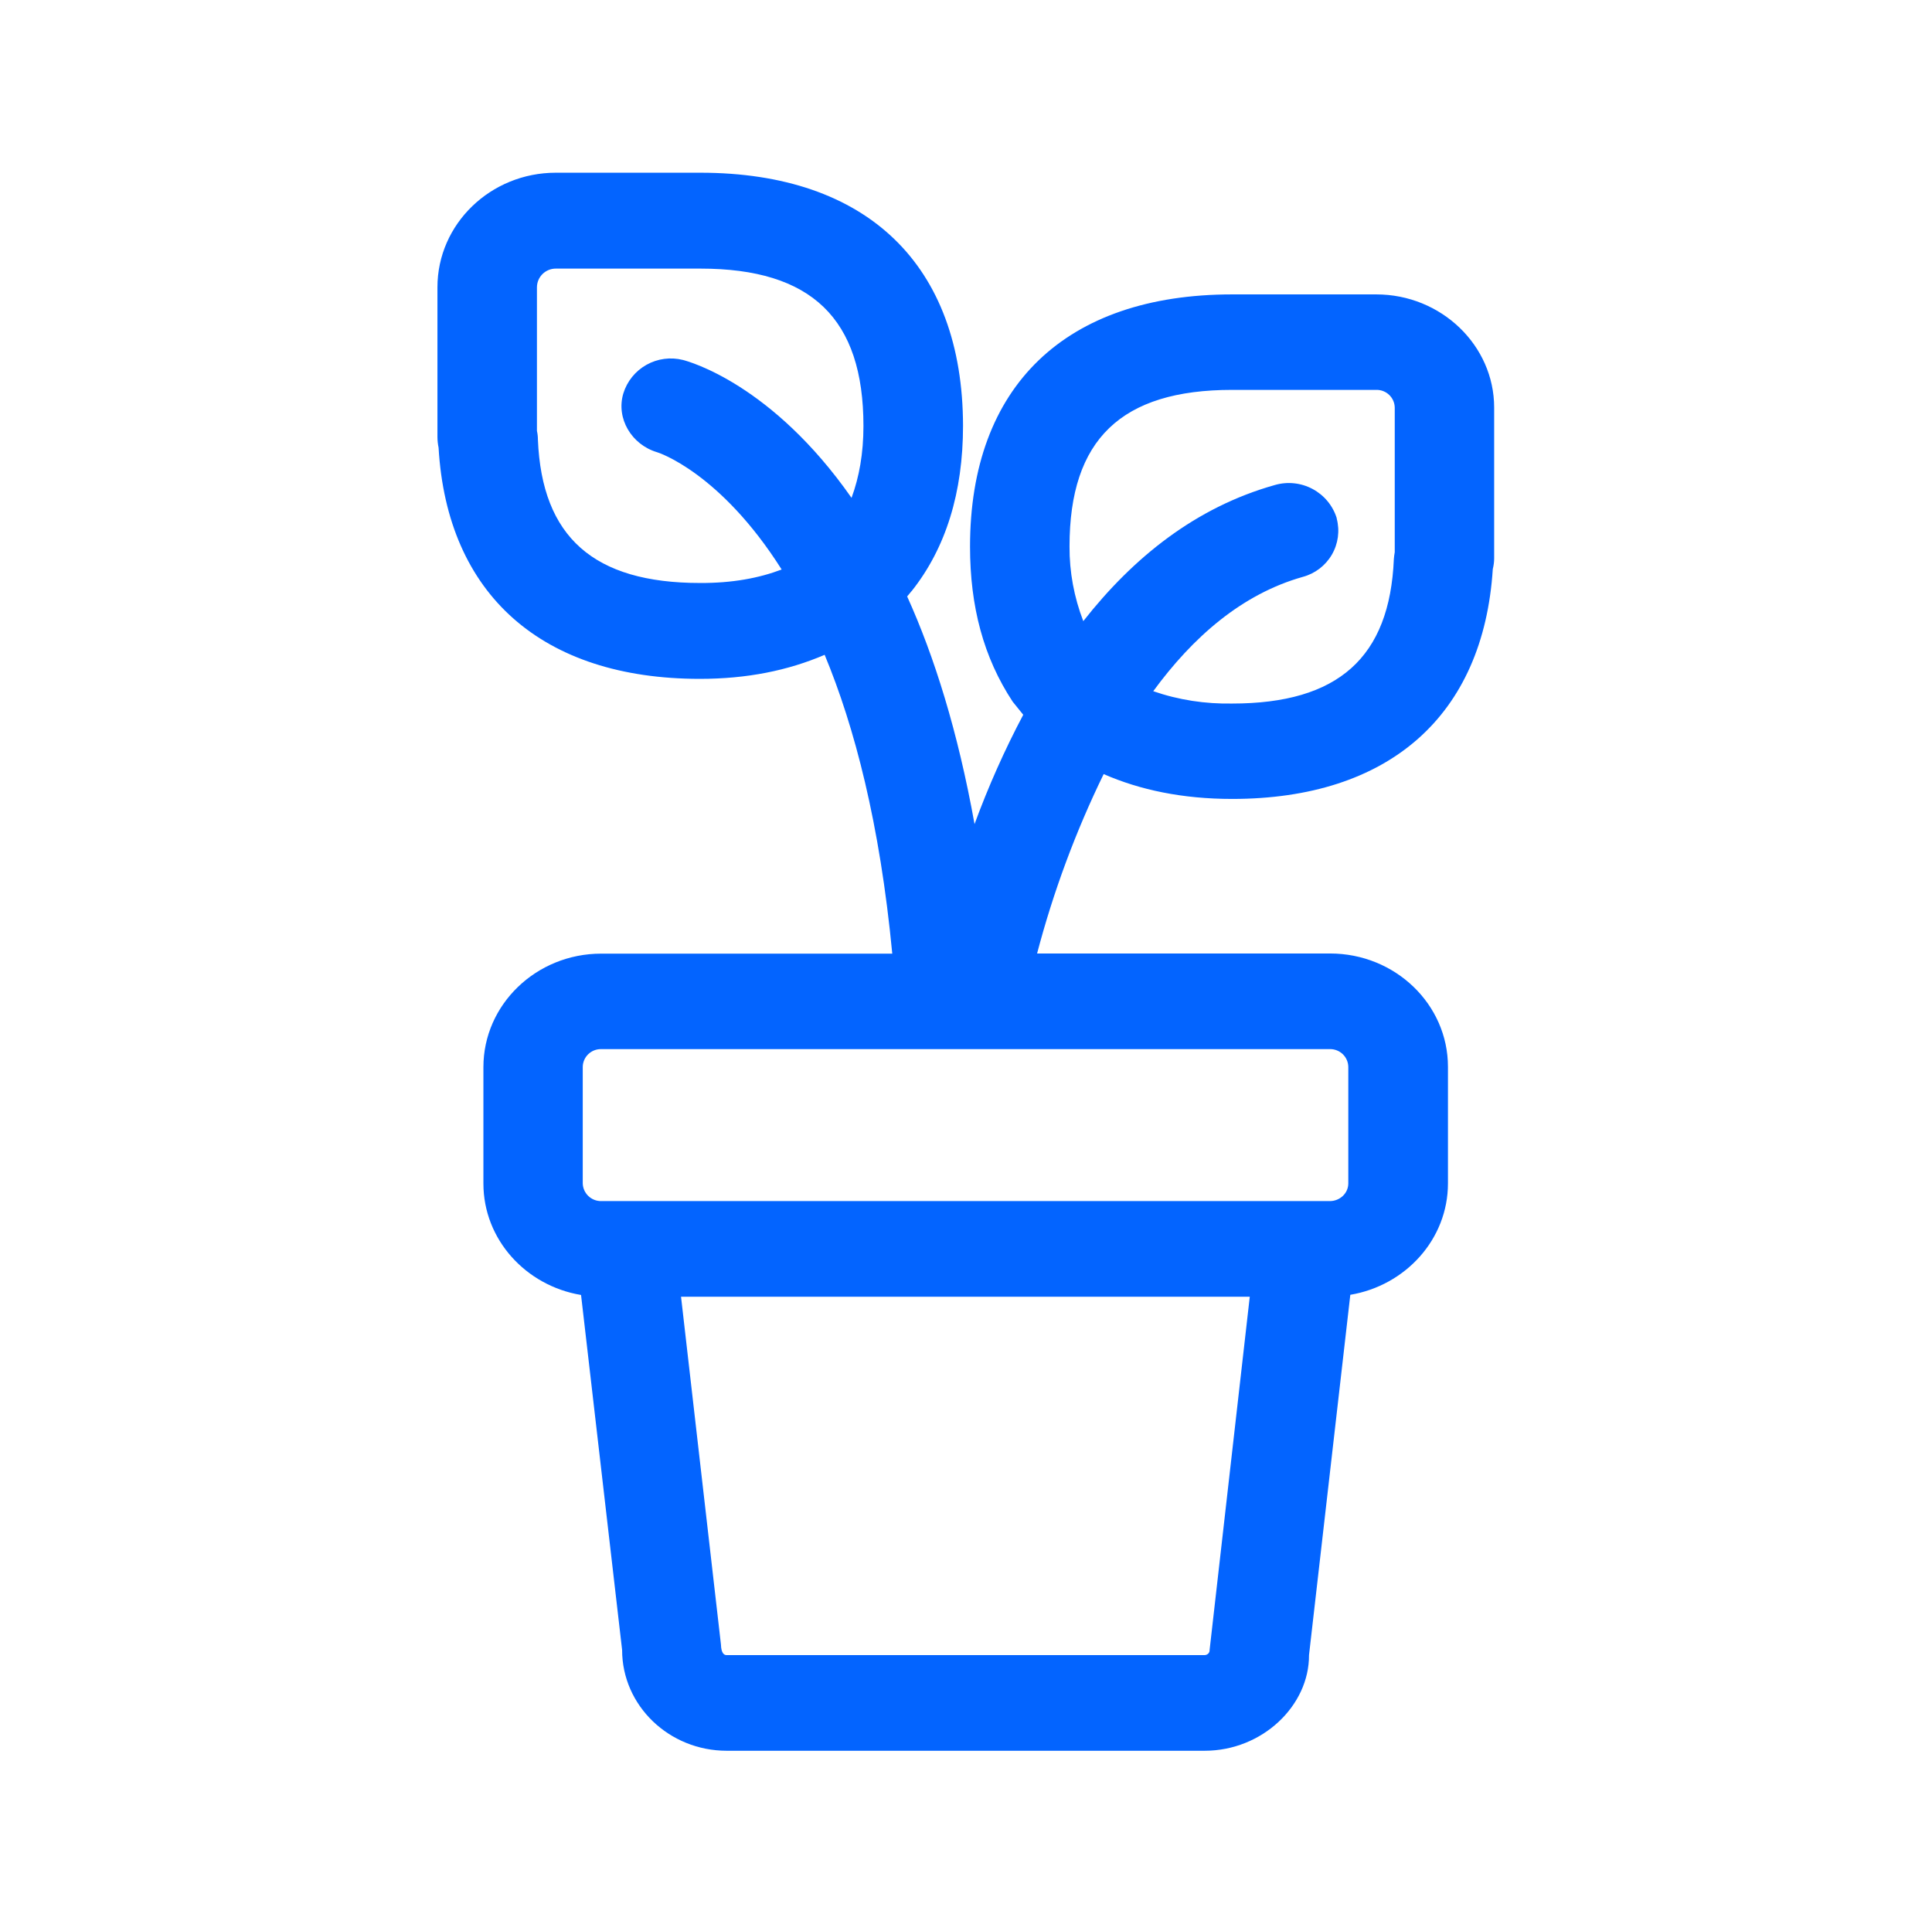 <?xml version="1.0" encoding="UTF-8"?> <svg xmlns="http://www.w3.org/2000/svg" width="245" height="244" viewBox="0 0 245 244" fill="none"><path d="M156.249 37.339H174.522C182.76 37.339 189.477 43.805 189.477 51.695V70.808C189.477 71.255 189.416 71.723 189.304 72.17C188.11 90.796 176.125 101.328 156.249 101.328C149.961 101.328 144.561 100.19 139.957 98.177C136.404 105.469 133.577 113.089 131.515 120.93H168.663C176.931 120.93 183.618 127.385 183.618 135.305V150.088C183.618 157.174 178.238 163.04 171.235 164.219L165.998 209.918C166.029 216.323 160.077 222.047 152.768 222.047H92.161C84.842 222.047 78.891 216.323 78.891 209.268L73.684 164.24C66.681 163.07 61.302 157.204 61.302 150.108V135.336C61.302 127.416 67.998 120.95 76.236 120.95H113.15C111.578 104.46 108.372 92.188 104.575 83.049C99.94 85.041 94.734 86.099 88.752 86.099C68.743 86.099 56.698 75.424 55.616 56.768C55.525 56.333 55.477 55.89 55.473 55.446V36.434C55.473 28.403 62.22 21.906 70.479 21.906H88.813C109.975 21.906 122.092 33.608 122.123 54.002C122.123 62.431 119.959 69.496 115.61 74.966C115.549 75.017 115.508 75.068 115.467 75.129C115.424 75.19 115.376 75.248 115.324 75.302L115.038 75.647C118.468 83.221 121.47 92.758 123.583 104.521C125.328 99.763 127.39 95.127 129.759 90.653L128.421 88.996C124.726 83.394 123.011 76.928 123.011 69.324C123.011 48.99 135.118 37.339 156.249 37.339ZM88.772 73.939C92.825 73.96 96.224 73.329 99.124 72.231C91.345 59.93 83.474 57.388 83.331 57.357C80.075 56.392 78.105 53.057 79.044 49.905C79.516 48.363 80.566 47.062 81.977 46.27C83.387 45.479 85.049 45.259 86.618 45.656C87.394 45.859 97.919 48.736 107.984 63.142C108.954 60.519 109.495 57.5 109.495 54.033C109.495 40.41 102.921 34.066 88.823 34.066H70.499C70.185 34.063 69.873 34.122 69.581 34.24C69.29 34.358 69.025 34.532 68.801 34.752C68.577 34.972 68.399 35.234 68.277 35.522C68.155 35.811 68.091 36.121 68.09 36.434V54.653C68.174 55.02 68.215 55.395 68.213 55.771C68.723 68.093 75.267 73.939 88.772 73.939ZM176.87 70.035V51.695C176.865 51.393 176.8 51.096 176.679 50.82C176.558 50.544 176.383 50.294 176.165 50.085C175.947 49.876 175.689 49.713 175.408 49.603C175.126 49.494 174.825 49.441 174.522 49.448H156.249C142.182 49.448 135.628 55.741 135.628 69.293C135.608 72.546 136.21 75.759 137.374 78.779C143.703 70.716 151.615 64.342 161.66 61.516C163.258 61.051 164.976 61.23 166.444 62.013C167.912 62.796 169.013 64.121 169.51 65.704V65.765C169.921 67.316 169.699 68.965 168.892 70.352C168.084 71.74 166.757 72.752 165.202 73.167C157.444 75.363 151.247 80.832 146.245 87.664C149.471 88.783 152.85 89.291 156.249 89.23C169.694 89.23 176.237 83.394 176.758 70.889C176.778 70.605 176.819 70.32 176.87 70.035ZM170.98 135.305C170.969 134.702 170.72 134.128 170.286 133.707C169.852 133.286 169.268 133.053 168.663 133.058H76.247C75.944 133.052 75.643 133.105 75.361 133.214C75.079 133.323 74.822 133.487 74.604 133.696C74.386 133.905 74.211 134.154 74.09 134.431C73.969 134.707 73.904 135.004 73.899 135.305V150.088C73.915 150.694 74.17 151.27 74.61 151.691C75.049 152.111 75.637 152.343 76.247 152.334H168.632C169.918 152.334 170.98 151.338 170.98 150.088V135.305ZM92.141 209.918H152.738C153.105 209.918 153.422 209.634 153.391 209.268L158.485 164.463H86.363L91.426 208.587C91.457 209.603 91.773 209.918 92.141 209.918Z" fill="#0364FF"></path></svg> 